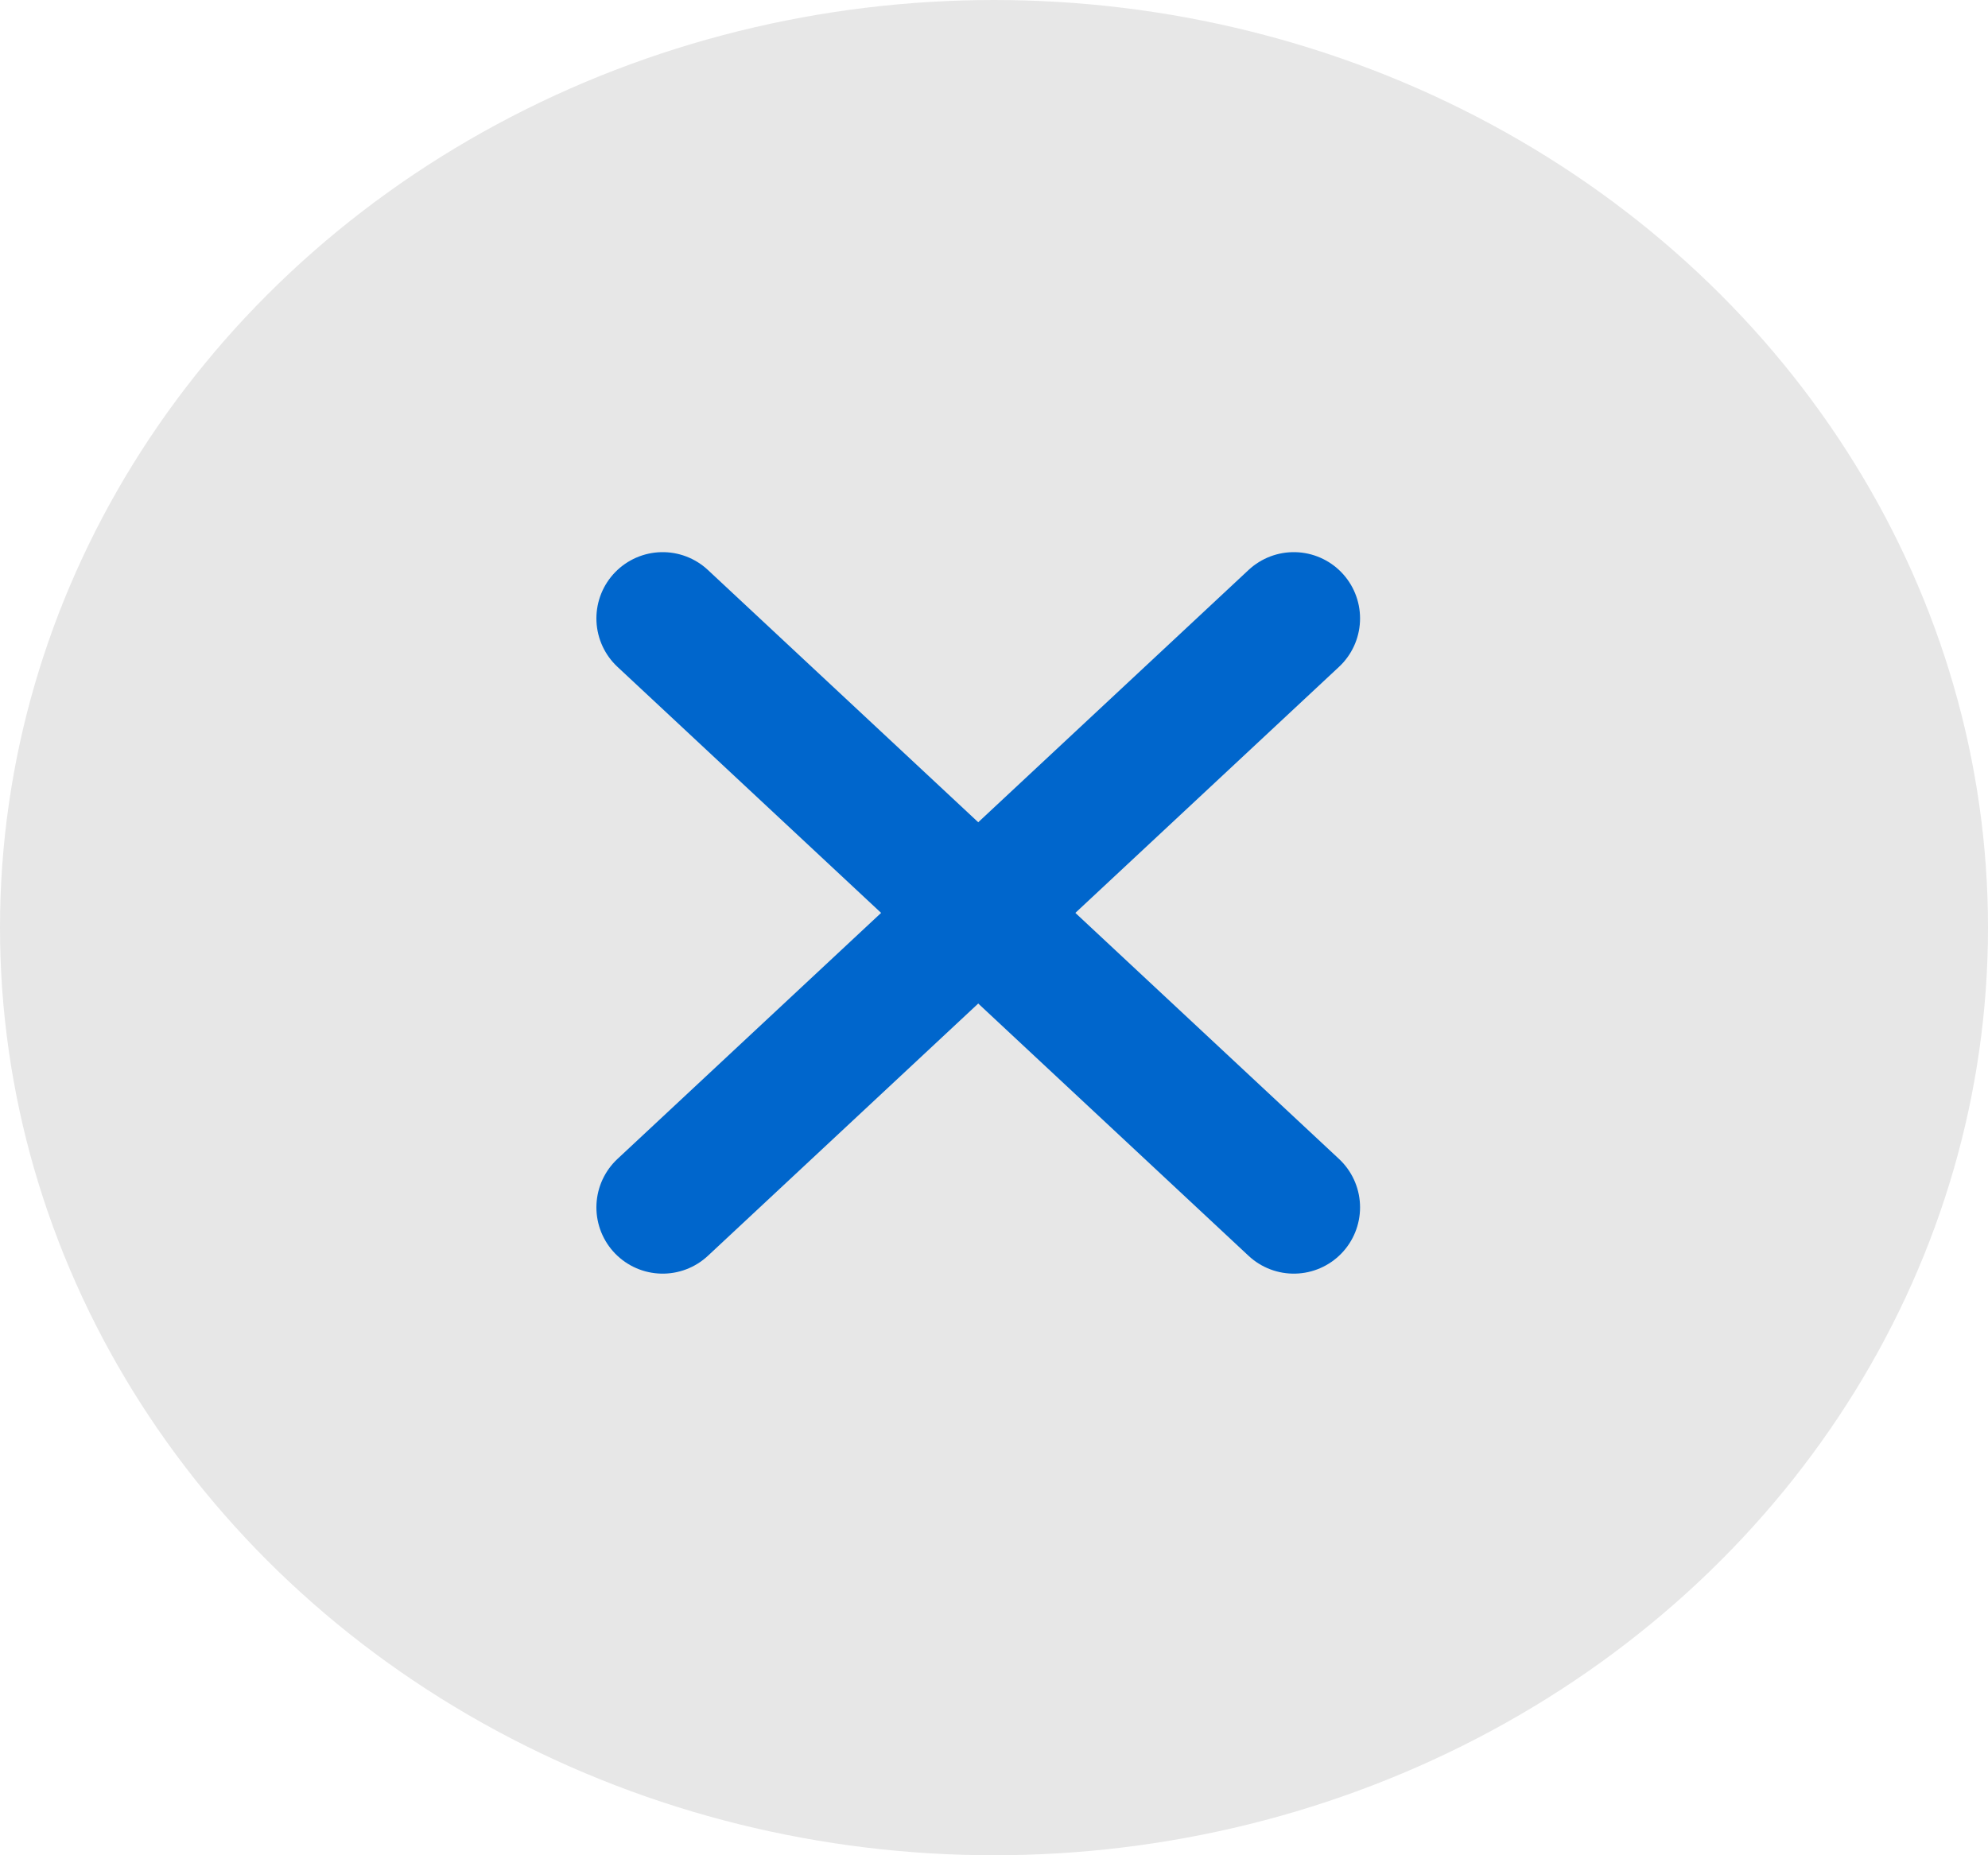 <?xml version="1.0" encoding="UTF-8"?>
<svg width="30px" height="28px" viewBox="0 0 30 28" version="1.1" xmlns="http://www.w3.org/2000/svg" xmlns:xlink="http://www.w3.org/1999/xlink">
    <!-- Generator: Sketch 59.1 (86144) - https://sketch.com -->
    <title>ICN / Close</title>
    <desc>Created with Sketch.</desc>
    <g id="FP-FULL" stroke="none" stroke-width="1" fill="none" fill-rule="evenodd">
        <g id="Fiche-produit-zoom-2" transform="translate(-925, -30)">
            <g id="ICN-/-BLEU-/-Close" transform="translate(925, 30)">
                <ellipse id="Oval" fill="#E7E7E7" cx="15" cy="14" rx="15" ry="14"></ellipse>
                <g id="Group-2" stroke-width="1" transform="translate(10, 9.333)" stroke="#0066CC" stroke-linecap="round" stroke-linejoin="round">
                    <path d="M9.524,0 L0,8.889 L9.524,0 Z" id="Line-3" stroke-width="2"></path>
                    <path d="M0,0 L9.524,8.889 L0,0 Z" id="Line-3" stroke-width="2"></path>
                </g>
            </g>
        </g>
    </g>
</svg>